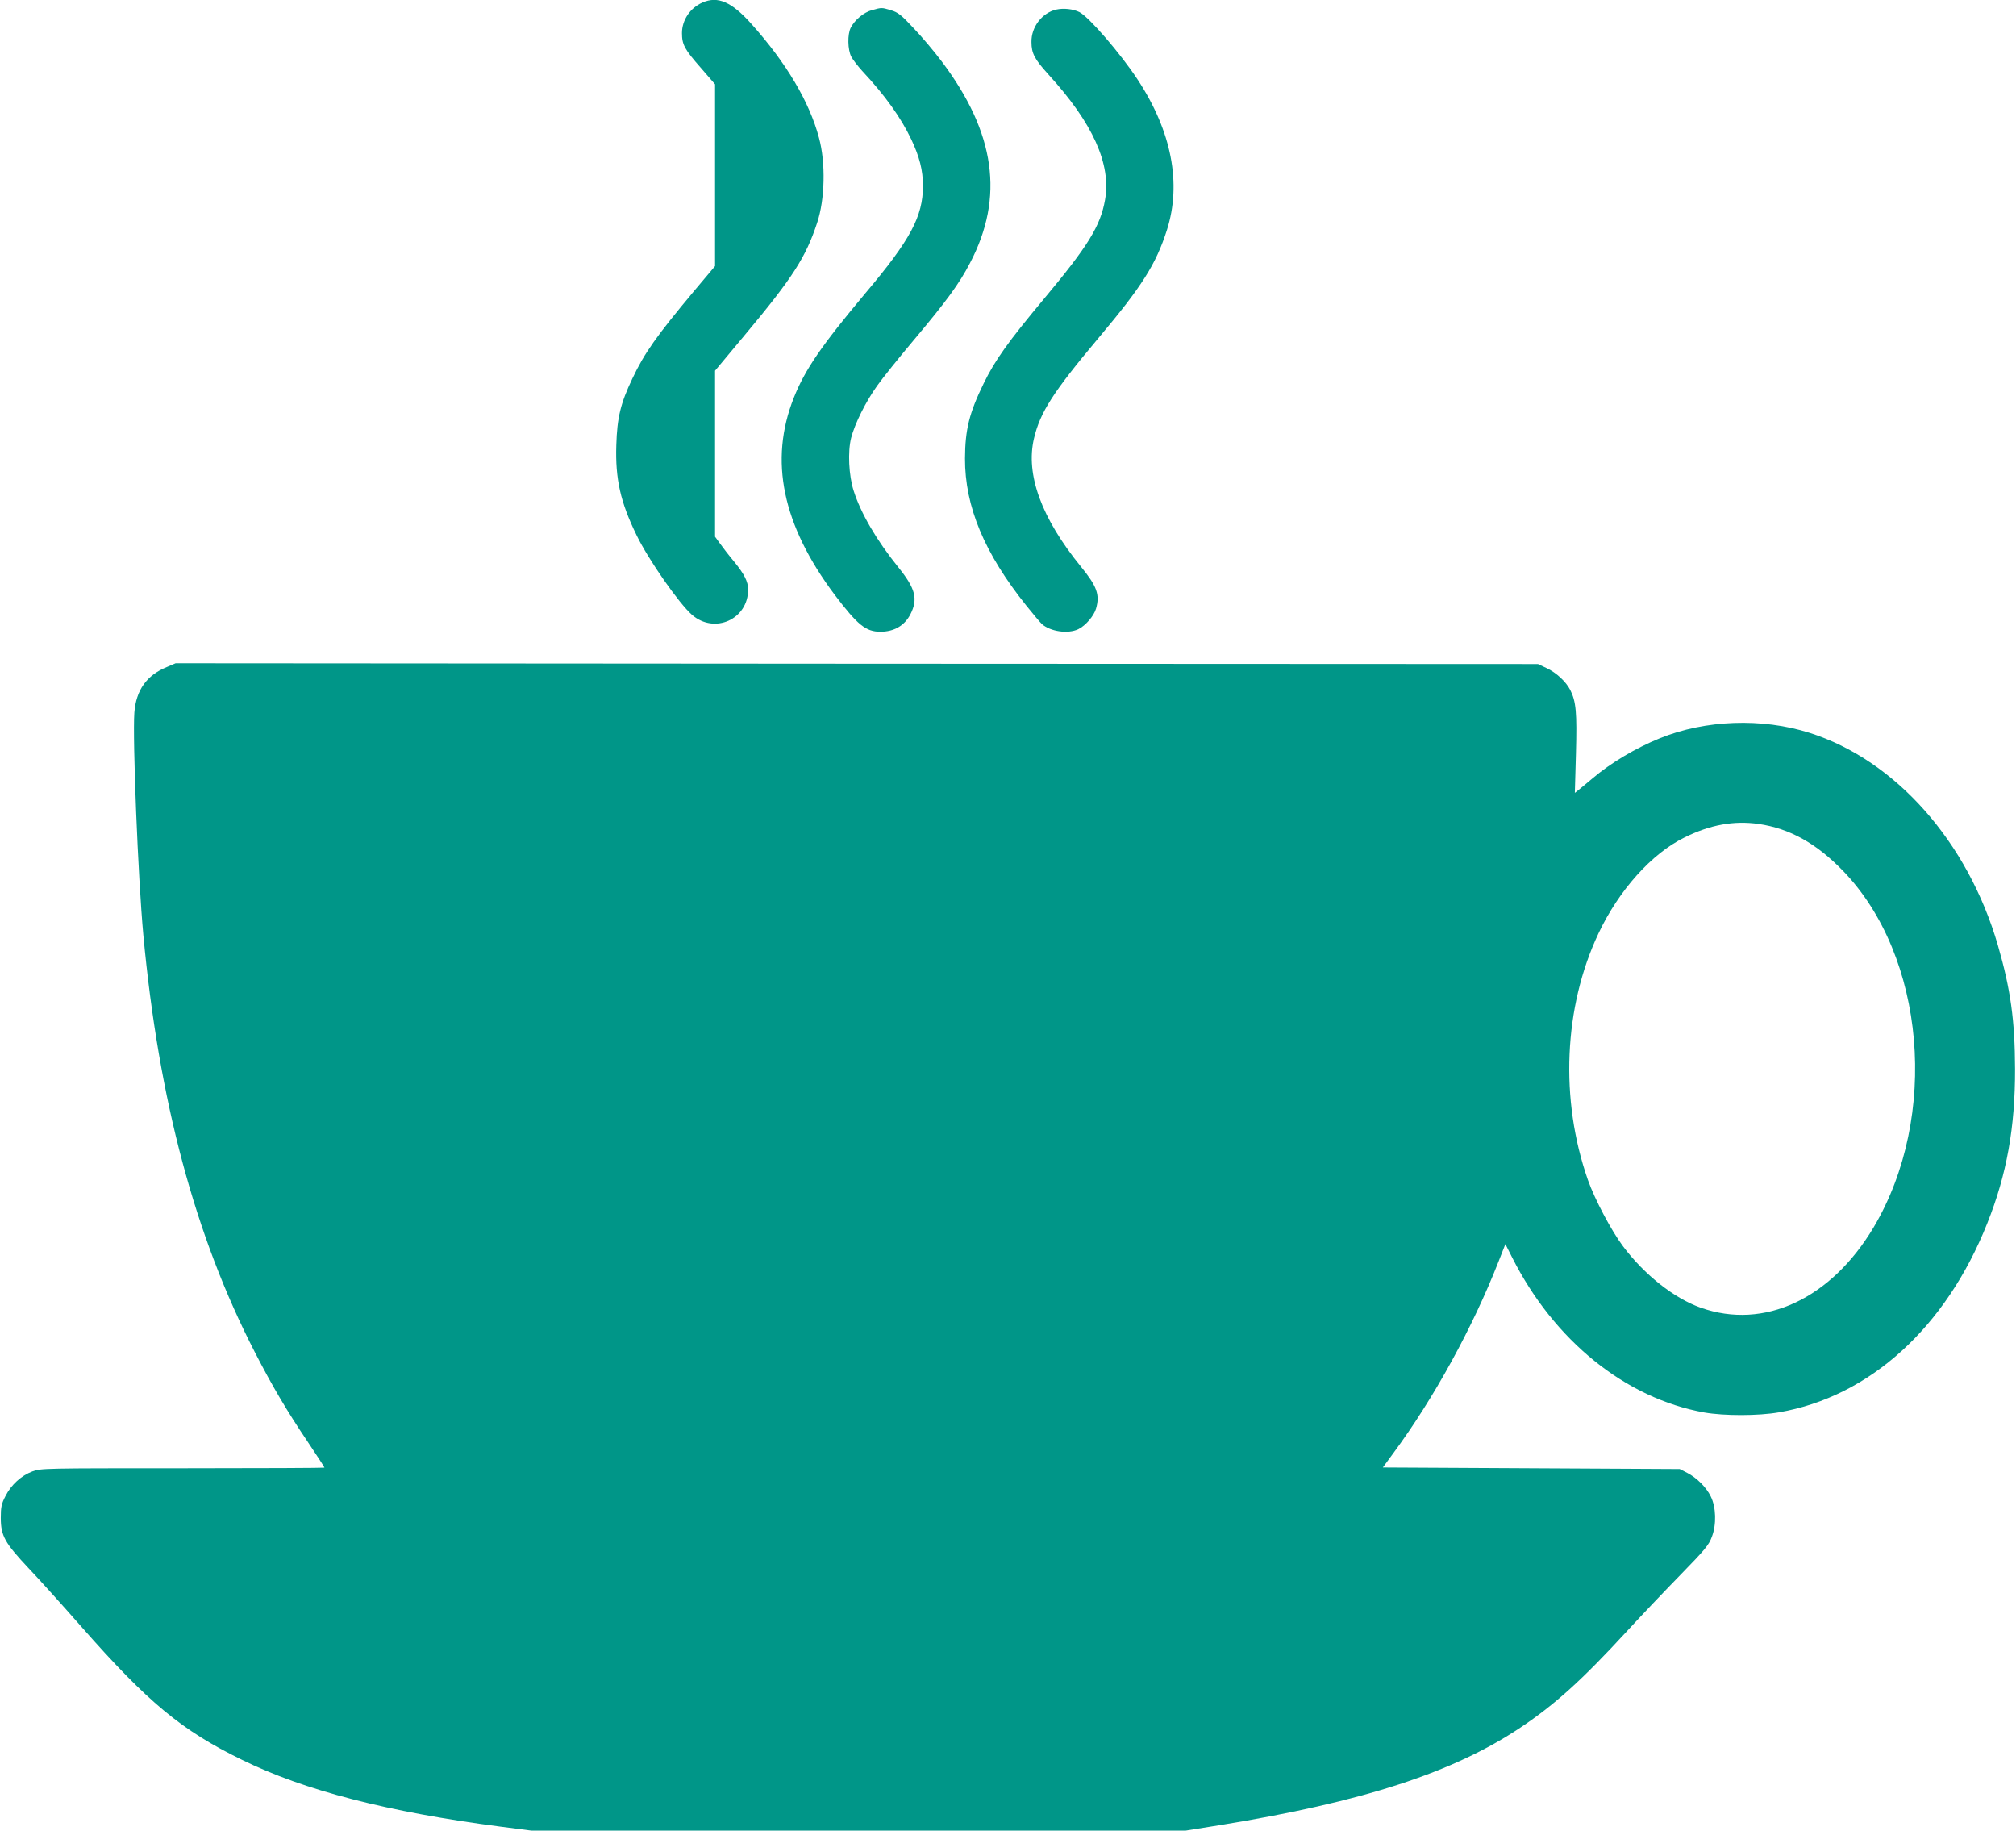 <?xml version="1.0" standalone="no"?>
<!DOCTYPE svg PUBLIC "-//W3C//DTD SVG 20010904//EN"
 "http://www.w3.org/TR/2001/REC-SVG-20010904/DTD/svg10.dtd">
<svg version="1.0" xmlns="http://www.w3.org/2000/svg"
 width="1280pt" height="1162pt" viewBox="0 0 1280 1162"
 preserveAspectRatio="xMidYMid meet">
<g transform="translate(0,1162) scale(0.1,-0.1)"
fill="#009688" stroke="none">
<path d="M4460 11604 c-78 -34 -130 -111 -130 -194 0 -73 16 -103 119 -220
l91 -105 0 -577 0 -577 -133 -158 c-239 -286 -315 -393 -392 -556 -75 -157
-97 -249 -102 -422 -7 -215 26 -362 129 -573 75 -155 270 -434 352 -505 143
-124 356 -28 356 161 0 50 -25 99 -89 177 -32 38 -72 90 -89 114 l-32 44 0
527 0 527 191 229 c302 361 385 491 457 709 50 149 55 382 12 540 -61 229
-207 475 -429 723 -125 140 -213 179 -311 136z"/>
<path d="M5537 11556 c-52 -14 -108 -60 -135 -111 -22 -42 -20 -141 3 -185 10
-19 41 -59 69 -90 145 -155 246 -296 312 -435 52 -110 74 -195 74 -295 0 -194
-79 -342 -367 -683 -278 -332 -382 -483 -453 -662 -158 -398 -73 -807 260
-1251 145 -191 197 -234 290 -234 87 0 153 39 190 110 50 98 33 164 -77 300
-138 171 -238 343 -283 485 -31 97 -38 248 -16 335 23 90 92 229 165 331 33
47 139 179 235 293 206 245 287 356 355 487 219 417 161 826 -179 1278 -48 64
-129 160 -180 213 -78 84 -99 100 -143 113 -59 18 -58 18 -120 1z"/>
<path d="M6705 11559 c-89 -21 -158 -111 -156 -206 0 -72 20 -109 108 -206
282 -309 399 -568 359 -796 -29 -165 -107 -292 -386 -626 -229 -274 -313 -392
-385 -540 -91 -187 -117 -291 -118 -475 -1 -305 123 -602 390 -935 44 -55 89
-108 99 -117 54 -47 165 -63 230 -32 46 22 100 85 113 131 25 88 6 141 -95
265 -252 309 -353 586 -299 815 39 166 122 295 410 638 276 328 364 467 434
685 94 295 30 627 -186 955 -110 167 -308 396 -369 428 -40 20 -101 27 -149
16z"/>
<path d="M1059 7386 c-128 -52 -195 -147 -206 -289 -12 -170 23 -1042 57
-1412 98 -1051 328 -1911 709 -2650 109 -212 200 -367 336 -569 58 -86 105
-159 105 -162 0 -2 -405 -4 -900 -4 -880 0 -900 0 -954 -20 -72 -27 -135 -85
-171 -156 -26 -50 -30 -70 -30 -139 0 -114 25 -158 177 -320 68 -71 218 -238
334 -370 424 -482 636 -658 1019 -845 397 -195 928 -332 1644 -425 l195 -25
2077 0 2077 0 219 35 c904 147 1479 333 1908 620 217 145 389 300 674 610 91
99 245 261 342 360 155 159 179 188 198 240 30 78 27 188 -7 256 -28 58 -89
119 -150 150 l-47 24 -943 5 -942 5 66 90 c258 349 505 800 668 1216 l44 112
42 -83 c267 -530 720 -896 1221 -986 126 -22 343 -22 474 1 576 99 1060 539
1323 1201 123 308 177 608 176 979 -1 310 -28 504 -109 785 -192 658 -649
1174 -1195 1348 -302 96 -662 83 -951 -34 -155 -63 -313 -157 -428 -255 -35
-30 -75 -62 -88 -73 l-24 -19 7 249 c7 262 1 331 -36 404 -27 53 -88 110 -150
139 l-55 26 -4325 2 -4325 3 -56 -24z m10106 -996 c198 -29 366 -122 537 -298
523 -541 611 -1559 195 -2261 -271 -456 -696 -654 -1098 -512 -170 60 -359
210 -494 390 -75 100 -180 299 -223 421 -179 511 -154 1097 67 1565 130 275
338 507 546 609 163 81 314 108 470 86z"/>
</g>
</svg>

